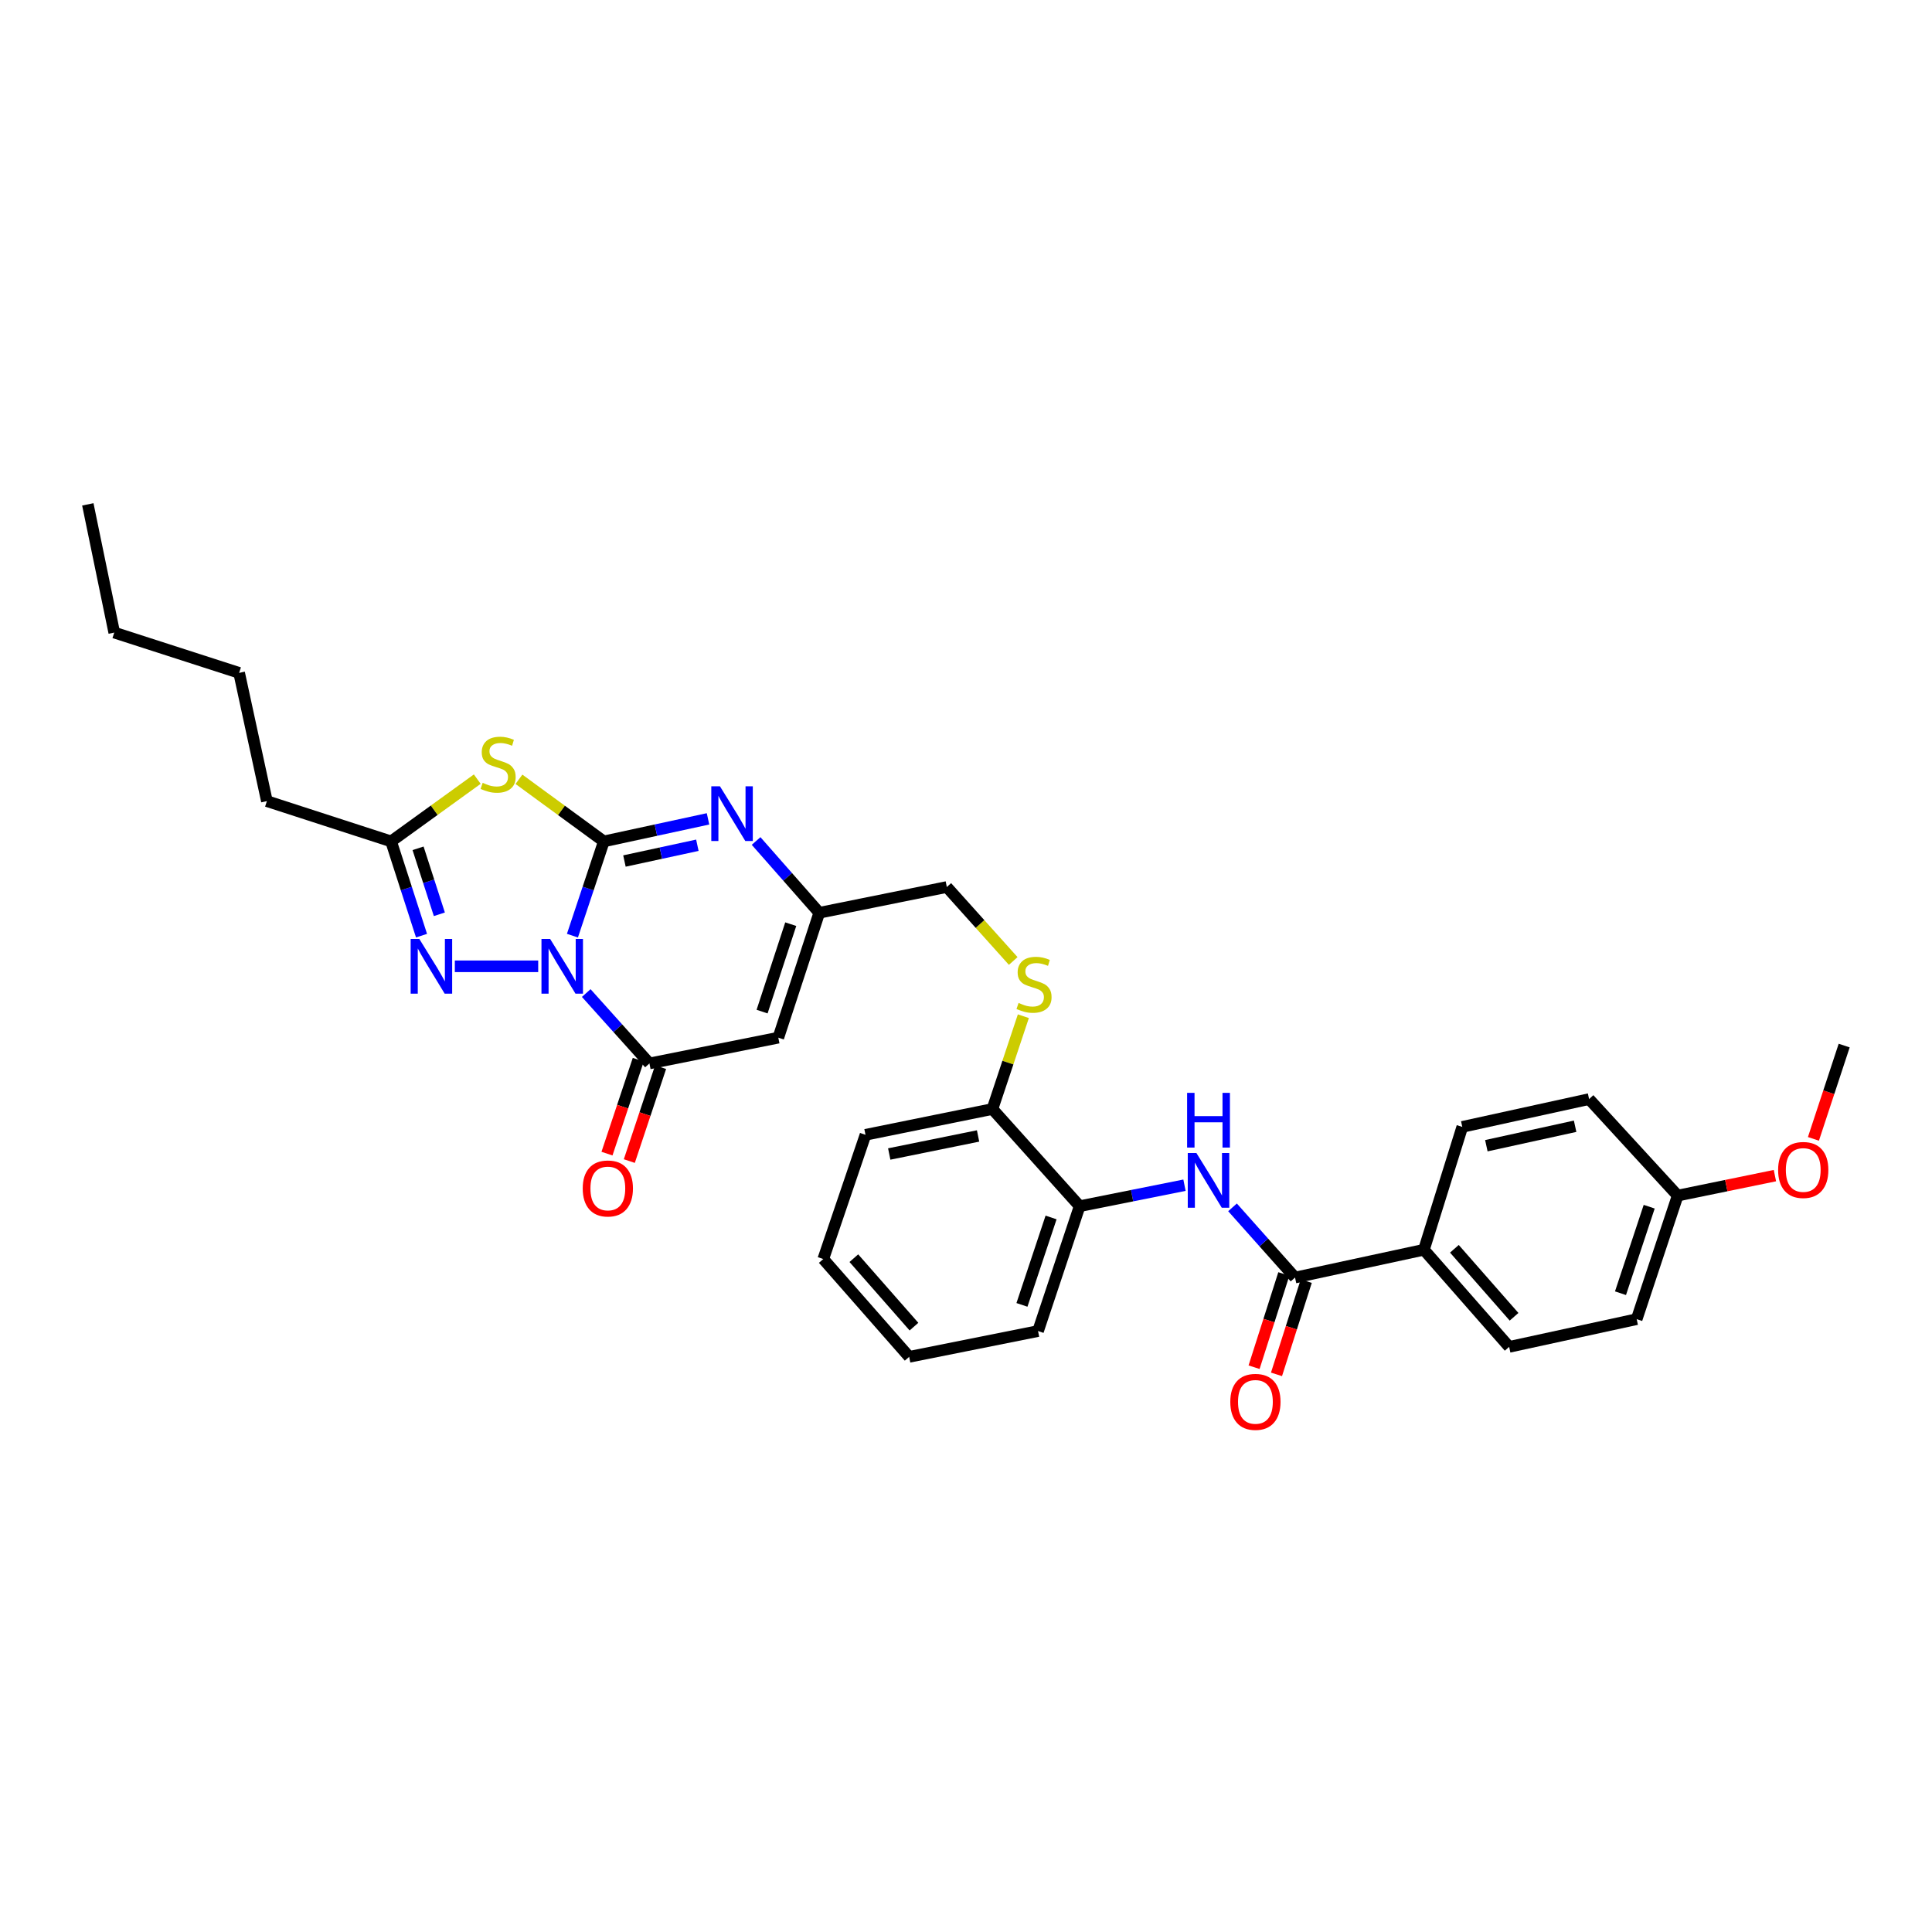 <?xml version='1.0' encoding='iso-8859-1'?>
<svg version='1.1' baseProfile='full'
              xmlns='http://www.w3.org/2000/svg'
                      xmlns:rdkit='http://www.rdkit.org/xml'
                      xmlns:xlink='http://www.w3.org/1999/xlink'
                  xml:space='preserve'
width='1000px' height='1000px' viewBox='0 0 1000 1000'>
<!-- END OF HEADER -->
<rect style='opacity:1.0;fill:#FFFFFF;stroke:none' width='1000' height='1000' x='0' y='0'> </rect>
<path class='bond-0' d='M 296.292,484.291 L 304.418,459.898' style='fill:none;fill-rule:evenodd;stroke:#0000FF;stroke-width:6px;stroke-linecap:butt;stroke-linejoin:miter;stroke-opacity:1' />
<path class='bond-0' d='M 304.418,459.898 L 312.545,435.506' style='fill:none;fill-rule:evenodd;stroke:#000000;stroke-width:6px;stroke-linecap:butt;stroke-linejoin:miter;stroke-opacity:1' />
<path class='bond-2' d='M 303.436,513.998 L 319.792,532.216' style='fill:none;fill-rule:evenodd;stroke:#0000FF;stroke-width:6px;stroke-linecap:butt;stroke-linejoin:miter;stroke-opacity:1' />
<path class='bond-2' d='M 319.792,532.216 L 336.148,550.433' style='fill:none;fill-rule:evenodd;stroke:#000000;stroke-width:6px;stroke-linecap:butt;stroke-linejoin:miter;stroke-opacity:1' />
<path class='bond-3' d='M 278.574,500.154 L 235.42,500.154' style='fill:none;fill-rule:evenodd;stroke:#0000FF;stroke-width:6px;stroke-linecap:butt;stroke-linejoin:miter;stroke-opacity:1' />
<path class='bond-1' d='M 312.545,435.506 L 290.573,419.434' style='fill:none;fill-rule:evenodd;stroke:#000000;stroke-width:6px;stroke-linecap:butt;stroke-linejoin:miter;stroke-opacity:1' />
<path class='bond-1' d='M 290.573,419.434 L 268.601,403.363' style='fill:none;fill-rule:evenodd;stroke:#CCCC00;stroke-width:6px;stroke-linecap:butt;stroke-linejoin:miter;stroke-opacity:1' />
<path class='bond-4' d='M 312.545,435.506 L 339.507,429.673' style='fill:none;fill-rule:evenodd;stroke:#000000;stroke-width:6px;stroke-linecap:butt;stroke-linejoin:miter;stroke-opacity:1' />
<path class='bond-4' d='M 339.507,429.673 L 366.469,423.84' style='fill:none;fill-rule:evenodd;stroke:#0000FF;stroke-width:6px;stroke-linecap:butt;stroke-linejoin:miter;stroke-opacity:1' />
<path class='bond-4' d='M 323.21,445.664 L 342.083,441.581' style='fill:none;fill-rule:evenodd;stroke:#000000;stroke-width:6px;stroke-linecap:butt;stroke-linejoin:miter;stroke-opacity:1' />
<path class='bond-4' d='M 342.083,441.581 L 360.956,437.498' style='fill:none;fill-rule:evenodd;stroke:#0000FF;stroke-width:6px;stroke-linecap:butt;stroke-linejoin:miter;stroke-opacity:1' />
<path class='bond-32' d='M 247.037,403.277 L 224.734,419.391' style='fill:none;fill-rule:evenodd;stroke:#CCCC00;stroke-width:6px;stroke-linecap:butt;stroke-linejoin:miter;stroke-opacity:1' />
<path class='bond-32' d='M 224.734,419.391 L 202.43,435.506' style='fill:none;fill-rule:evenodd;stroke:#000000;stroke-width:6px;stroke-linecap:butt;stroke-linejoin:miter;stroke-opacity:1' />
<path class='bond-5' d='M 336.148,550.433 L 402.854,537.099' style='fill:none;fill-rule:evenodd;stroke:#000000;stroke-width:6px;stroke-linecap:butt;stroke-linejoin:miter;stroke-opacity:1' />
<path class='bond-13' d='M 330.368,548.508 L 322.271,572.814' style='fill:none;fill-rule:evenodd;stroke:#000000;stroke-width:6px;stroke-linecap:butt;stroke-linejoin:miter;stroke-opacity:1' />
<path class='bond-13' d='M 322.271,572.814 L 314.174,597.12' style='fill:none;fill-rule:evenodd;stroke:#FF0000;stroke-width:6px;stroke-linecap:butt;stroke-linejoin:miter;stroke-opacity:1' />
<path class='bond-13' d='M 341.927,552.358 L 333.83,576.665' style='fill:none;fill-rule:evenodd;stroke:#000000;stroke-width:6px;stroke-linecap:butt;stroke-linejoin:miter;stroke-opacity:1' />
<path class='bond-13' d='M 333.83,576.665 L 325.733,600.971' style='fill:none;fill-rule:evenodd;stroke:#FF0000;stroke-width:6px;stroke-linecap:butt;stroke-linejoin:miter;stroke-opacity:1' />
<path class='bond-6' d='M 218.179,484.296 L 210.304,459.901' style='fill:none;fill-rule:evenodd;stroke:#0000FF;stroke-width:6px;stroke-linecap:butt;stroke-linejoin:miter;stroke-opacity:1' />
<path class='bond-6' d='M 210.304,459.901 L 202.43,435.506' style='fill:none;fill-rule:evenodd;stroke:#000000;stroke-width:6px;stroke-linecap:butt;stroke-linejoin:miter;stroke-opacity:1' />
<path class='bond-6' d='M 227.411,473.235 L 221.899,456.158' style='fill:none;fill-rule:evenodd;stroke:#0000FF;stroke-width:6px;stroke-linecap:butt;stroke-linejoin:miter;stroke-opacity:1' />
<path class='bond-6' d='M 221.899,456.158 L 216.387,439.082' style='fill:none;fill-rule:evenodd;stroke:#000000;stroke-width:6px;stroke-linecap:butt;stroke-linejoin:miter;stroke-opacity:1' />
<path class='bond-33' d='M 391.354,435.296 L 407.701,453.873' style='fill:none;fill-rule:evenodd;stroke:#0000FF;stroke-width:6px;stroke-linecap:butt;stroke-linejoin:miter;stroke-opacity:1' />
<path class='bond-33' d='M 407.701,453.873 L 424.047,472.45' style='fill:none;fill-rule:evenodd;stroke:#000000;stroke-width:6px;stroke-linecap:butt;stroke-linejoin:miter;stroke-opacity:1' />
<path class='bond-7' d='M 402.854,537.099 L 424.047,472.45' style='fill:none;fill-rule:evenodd;stroke:#000000;stroke-width:6px;stroke-linecap:butt;stroke-linejoin:miter;stroke-opacity:1' />
<path class='bond-7' d='M 394.455,523.606 L 409.291,478.352' style='fill:none;fill-rule:evenodd;stroke:#000000;stroke-width:6px;stroke-linecap:butt;stroke-linejoin:miter;stroke-opacity:1' />
<path class='bond-22' d='M 202.43,435.506 L 138.14,414.658' style='fill:none;fill-rule:evenodd;stroke:#000000;stroke-width:6px;stroke-linecap:butt;stroke-linejoin:miter;stroke-opacity:1' />
<path class='bond-16' d='M 424.047,472.45 L 490.07,459.115' style='fill:none;fill-rule:evenodd;stroke:#000000;stroke-width:6px;stroke-linecap:butt;stroke-linejoin:miter;stroke-opacity:1' />
<path class='bond-8' d='M 670.31,661.259 L 654.13,643.091' style='fill:none;fill-rule:evenodd;stroke:#000000;stroke-width:6px;stroke-linecap:butt;stroke-linejoin:miter;stroke-opacity:1' />
<path class='bond-8' d='M 654.13,643.091 L 637.951,624.923' style='fill:none;fill-rule:evenodd;stroke:#0000FF;stroke-width:6px;stroke-linecap:butt;stroke-linejoin:miter;stroke-opacity:1' />
<path class='bond-11' d='M 670.31,661.259 L 737.016,646.868' style='fill:none;fill-rule:evenodd;stroke:#000000;stroke-width:6px;stroke-linecap:butt;stroke-linejoin:miter;stroke-opacity:1' />
<path class='bond-15' d='M 664.506,659.407 L 656.806,683.535' style='fill:none;fill-rule:evenodd;stroke:#000000;stroke-width:6px;stroke-linecap:butt;stroke-linejoin:miter;stroke-opacity:1' />
<path class='bond-15' d='M 656.806,683.535 L 649.105,707.663' style='fill:none;fill-rule:evenodd;stroke:#FF0000;stroke-width:6px;stroke-linecap:butt;stroke-linejoin:miter;stroke-opacity:1' />
<path class='bond-15' d='M 676.113,663.111 L 668.413,687.239' style='fill:none;fill-rule:evenodd;stroke:#000000;stroke-width:6px;stroke-linecap:butt;stroke-linejoin:miter;stroke-opacity:1' />
<path class='bond-15' d='M 668.413,687.239 L 660.712,711.368' style='fill:none;fill-rule:evenodd;stroke:#FF0000;stroke-width:6px;stroke-linecap:butt;stroke-linejoin:miter;stroke-opacity:1' />
<path class='bond-9' d='M 613.087,613.461 L 585.954,618.888' style='fill:none;fill-rule:evenodd;stroke:#0000FF;stroke-width:6px;stroke-linecap:butt;stroke-linejoin:miter;stroke-opacity:1' />
<path class='bond-9' d='M 585.954,618.888 L 558.821,624.315' style='fill:none;fill-rule:evenodd;stroke:#000000;stroke-width:6px;stroke-linecap:butt;stroke-linejoin:miter;stroke-opacity:1' />
<path class='bond-10' d='M 558.821,624.315 L 513.68,574.029' style='fill:none;fill-rule:evenodd;stroke:#000000;stroke-width:6px;stroke-linecap:butt;stroke-linejoin:miter;stroke-opacity:1' />
<path class='bond-24' d='M 558.821,624.315 L 537.289,688.957' style='fill:none;fill-rule:evenodd;stroke:#000000;stroke-width:6px;stroke-linecap:butt;stroke-linejoin:miter;stroke-opacity:1' />
<path class='bond-24' d='M 544.032,630.161 L 528.96,675.41' style='fill:none;fill-rule:evenodd;stroke:#000000;stroke-width:6px;stroke-linecap:butt;stroke-linejoin:miter;stroke-opacity:1' />
<path class='bond-17' d='M 737.016,646.868 L 781.135,697.14' style='fill:none;fill-rule:evenodd;stroke:#000000;stroke-width:6px;stroke-linecap:butt;stroke-linejoin:miter;stroke-opacity:1' />
<path class='bond-17' d='M 752.792,646.372 L 783.675,681.563' style='fill:none;fill-rule:evenodd;stroke:#000000;stroke-width:6px;stroke-linecap:butt;stroke-linejoin:miter;stroke-opacity:1' />
<path class='bond-18' d='M 737.016,646.868 L 756.876,583.275' style='fill:none;fill-rule:evenodd;stroke:#000000;stroke-width:6px;stroke-linecap:butt;stroke-linejoin:miter;stroke-opacity:1' />
<path class='bond-12' d='M 524.442,497.404 L 507.256,478.26' style='fill:none;fill-rule:evenodd;stroke:#CCCC00;stroke-width:6px;stroke-linecap:butt;stroke-linejoin:miter;stroke-opacity:1' />
<path class='bond-12' d='M 507.256,478.26 L 490.07,459.115' style='fill:none;fill-rule:evenodd;stroke:#000000;stroke-width:6px;stroke-linecap:butt;stroke-linejoin:miter;stroke-opacity:1' />
<path class='bond-14' d='M 529.687,525.984 L 521.683,550.006' style='fill:none;fill-rule:evenodd;stroke:#CCCC00;stroke-width:6px;stroke-linecap:butt;stroke-linejoin:miter;stroke-opacity:1' />
<path class='bond-14' d='M 521.683,550.006 L 513.68,574.029' style='fill:none;fill-rule:evenodd;stroke:#000000;stroke-width:6px;stroke-linecap:butt;stroke-linejoin:miter;stroke-opacity:1' />
<path class='bond-25' d='M 513.68,574.029 L 447.982,587.371' style='fill:none;fill-rule:evenodd;stroke:#000000;stroke-width:6px;stroke-linecap:butt;stroke-linejoin:miter;stroke-opacity:1' />
<path class='bond-25' d='M 506.25,587.971 L 460.261,597.309' style='fill:none;fill-rule:evenodd;stroke:#000000;stroke-width:6px;stroke-linecap:butt;stroke-linejoin:miter;stroke-opacity:1' />
<path class='bond-20' d='M 781.135,697.14 L 847.145,682.797' style='fill:none;fill-rule:evenodd;stroke:#000000;stroke-width:6px;stroke-linecap:butt;stroke-linejoin:miter;stroke-opacity:1' />
<path class='bond-21' d='M 756.876,583.275 L 822.513,568.885' style='fill:none;fill-rule:evenodd;stroke:#000000;stroke-width:6px;stroke-linecap:butt;stroke-linejoin:miter;stroke-opacity:1' />
<path class='bond-21' d='M 769.331,593.018 L 815.277,582.945' style='fill:none;fill-rule:evenodd;stroke:#000000;stroke-width:6px;stroke-linecap:butt;stroke-linejoin:miter;stroke-opacity:1' />
<path class='bond-19' d='M 868.365,618.832 L 822.513,568.885' style='fill:none;fill-rule:evenodd;stroke:#000000;stroke-width:6px;stroke-linecap:butt;stroke-linejoin:miter;stroke-opacity:1' />
<path class='bond-23' d='M 868.365,618.832 L 893.529,613.666' style='fill:none;fill-rule:evenodd;stroke:#000000;stroke-width:6px;stroke-linecap:butt;stroke-linejoin:miter;stroke-opacity:1' />
<path class='bond-23' d='M 893.529,613.666 L 918.694,608.5' style='fill:none;fill-rule:evenodd;stroke:#FF0000;stroke-width:6px;stroke-linecap:butt;stroke-linejoin:miter;stroke-opacity:1' />
<path class='bond-35' d='M 868.365,618.832 L 847.145,682.797' style='fill:none;fill-rule:evenodd;stroke:#000000;stroke-width:6px;stroke-linecap:butt;stroke-linejoin:miter;stroke-opacity:1' />
<path class='bond-35' d='M 853.618,624.59 L 838.764,669.366' style='fill:none;fill-rule:evenodd;stroke:#000000;stroke-width:6px;stroke-linecap:butt;stroke-linejoin:miter;stroke-opacity:1' />
<path class='bond-27' d='M 138.14,414.658 L 123.776,348.276' style='fill:none;fill-rule:evenodd;stroke:#000000;stroke-width:6px;stroke-linecap:butt;stroke-linejoin:miter;stroke-opacity:1' />
<path class='bond-26' d='M 938.63,589.478 L 946.588,565.332' style='fill:none;fill-rule:evenodd;stroke:#FF0000;stroke-width:6px;stroke-linecap:butt;stroke-linejoin:miter;stroke-opacity:1' />
<path class='bond-26' d='M 946.588,565.332 L 954.545,541.187' style='fill:none;fill-rule:evenodd;stroke:#000000;stroke-width:6px;stroke-linecap:butt;stroke-linejoin:miter;stroke-opacity:1' />
<path class='bond-34' d='M 537.289,688.957 L 470.583,702.298' style='fill:none;fill-rule:evenodd;stroke:#000000;stroke-width:6px;stroke-linecap:butt;stroke-linejoin:miter;stroke-opacity:1' />
<path class='bond-31' d='M 447.982,587.371 L 426.125,651.674' style='fill:none;fill-rule:evenodd;stroke:#000000;stroke-width:6px;stroke-linecap:butt;stroke-linejoin:miter;stroke-opacity:1' />
<path class='bond-28' d='M 123.776,348.276 L 59.134,327.421' style='fill:none;fill-rule:evenodd;stroke:#000000;stroke-width:6px;stroke-linecap:butt;stroke-linejoin:miter;stroke-opacity:1' />
<path class='bond-30' d='M 59.134,327.421 L 45.455,261.06' style='fill:none;fill-rule:evenodd;stroke:#000000;stroke-width:6px;stroke-linecap:butt;stroke-linejoin:miter;stroke-opacity:1' />
<path class='bond-29' d='M 470.583,702.298 L 426.125,651.674' style='fill:none;fill-rule:evenodd;stroke:#000000;stroke-width:6px;stroke-linecap:butt;stroke-linejoin:miter;stroke-opacity:1' />
<path class='bond-29' d='M 473.069,686.665 L 441.949,651.228' style='fill:none;fill-rule:evenodd;stroke:#000000;stroke-width:6px;stroke-linecap:butt;stroke-linejoin:miter;stroke-opacity:1' />
<path  class='atom-0' d='M 284.746 485.994
L 294.026 500.994
Q 294.946 502.474, 296.426 505.154
Q 297.906 507.834, 297.986 507.994
L 297.986 485.994
L 301.746 485.994
L 301.746 514.314
L 297.866 514.314
L 287.906 497.914
Q 286.746 495.994, 285.506 493.794
Q 284.306 491.594, 283.946 490.914
L 283.946 514.314
L 280.266 514.314
L 280.266 485.994
L 284.746 485.994
' fill='#0000FF'/>
<path  class='atom-2' d='M 249.826 405.202
Q 250.146 405.322, 251.466 405.882
Q 252.786 406.442, 254.226 406.802
Q 255.706 407.122, 257.146 407.122
Q 259.826 407.122, 261.386 405.842
Q 262.946 404.522, 262.946 402.242
Q 262.946 400.682, 262.146 399.722
Q 261.386 398.762, 260.186 398.242
Q 258.986 397.722, 256.986 397.122
Q 254.466 396.362, 252.946 395.642
Q 251.466 394.922, 250.386 393.402
Q 249.346 391.882, 249.346 389.322
Q 249.346 385.762, 251.746 383.562
Q 254.186 381.362, 258.986 381.362
Q 262.266 381.362, 265.986 382.922
L 265.066 386.002
Q 261.666 384.602, 259.106 384.602
Q 256.346 384.602, 254.826 385.762
Q 253.306 386.882, 253.346 388.842
Q 253.346 390.362, 254.106 391.282
Q 254.906 392.202, 256.026 392.722
Q 257.186 393.242, 259.106 393.842
Q 261.666 394.642, 263.186 395.442
Q 264.706 396.242, 265.786 397.882
Q 266.906 399.482, 266.906 402.242
Q 266.906 406.162, 264.266 408.282
Q 261.666 410.362, 257.306 410.362
Q 254.786 410.362, 252.866 409.802
Q 250.986 409.282, 248.746 408.362
L 249.826 405.202
' fill='#CCCC00'/>
<path  class='atom-4' d='M 217.038 485.994
L 226.318 500.994
Q 227.238 502.474, 228.718 505.154
Q 230.198 507.834, 230.278 507.994
L 230.278 485.994
L 234.038 485.994
L 234.038 514.314
L 230.158 514.314
L 220.198 497.914
Q 219.038 495.994, 217.798 493.794
Q 216.598 491.594, 216.238 490.914
L 216.238 514.314
L 212.558 514.314
L 212.558 485.994
L 217.038 485.994
' fill='#0000FF'/>
<path  class='atom-5' d='M 372.646 406.989
L 381.926 421.989
Q 382.846 423.469, 384.326 426.149
Q 385.806 428.829, 385.886 428.989
L 385.886 406.989
L 389.646 406.989
L 389.646 435.309
L 385.766 435.309
L 375.806 418.909
Q 374.646 416.989, 373.406 414.789
Q 372.206 412.589, 371.846 411.909
L 371.846 435.309
L 368.166 435.309
L 368.166 406.989
L 372.646 406.989
' fill='#0000FF'/>
<path  class='atom-10' d='M 619.267 596.813
L 628.547 611.813
Q 629.467 613.293, 630.947 615.973
Q 632.427 618.653, 632.507 618.813
L 632.507 596.813
L 636.267 596.813
L 636.267 625.133
L 632.387 625.133
L 622.427 608.733
Q 621.267 606.813, 620.027 604.613
Q 618.827 602.413, 618.467 601.733
L 618.467 625.133
L 614.787 625.133
L 614.787 596.813
L 619.267 596.813
' fill='#0000FF'/>
<path  class='atom-10' d='M 614.447 565.661
L 618.287 565.661
L 618.287 577.701
L 632.767 577.701
L 632.767 565.661
L 636.607 565.661
L 636.607 593.981
L 632.767 593.981
L 632.767 580.901
L 618.287 580.901
L 618.287 593.981
L 614.447 593.981
L 614.447 565.661
' fill='#0000FF'/>
<path  class='atom-13' d='M 527.211 519.121
Q 527.531 519.241, 528.851 519.801
Q 530.171 520.361, 531.611 520.721
Q 533.091 521.041, 534.531 521.041
Q 537.211 521.041, 538.771 519.761
Q 540.331 518.441, 540.331 516.161
Q 540.331 514.601, 539.531 513.641
Q 538.771 512.681, 537.571 512.161
Q 536.371 511.641, 534.371 511.041
Q 531.851 510.281, 530.331 509.561
Q 528.851 508.841, 527.771 507.321
Q 526.731 505.801, 526.731 503.241
Q 526.731 499.681, 529.131 497.481
Q 531.571 495.281, 536.371 495.281
Q 539.651 495.281, 543.371 496.841
L 542.451 499.921
Q 539.051 498.521, 536.491 498.521
Q 533.731 498.521, 532.211 499.681
Q 530.691 500.801, 530.731 502.761
Q 530.731 504.281, 531.491 505.201
Q 532.291 506.121, 533.411 506.641
Q 534.571 507.161, 536.491 507.761
Q 539.051 508.561, 540.571 509.361
Q 542.091 510.161, 543.171 511.801
Q 544.291 513.401, 544.291 516.161
Q 544.291 520.081, 541.651 522.201
Q 539.051 524.281, 534.691 524.281
Q 532.171 524.281, 530.251 523.721
Q 528.371 523.201, 526.131 522.281
L 527.211 519.121
' fill='#CCCC00'/>
<path  class='atom-14' d='M 301.616 615.148
Q 301.616 608.348, 304.976 604.548
Q 308.336 600.748, 314.616 600.748
Q 320.896 600.748, 324.256 604.548
Q 327.616 608.348, 327.616 615.148
Q 327.616 622.028, 324.216 625.948
Q 320.816 629.828, 314.616 629.828
Q 308.376 629.828, 304.976 625.948
Q 301.616 622.068, 301.616 615.148
M 314.616 626.628
Q 318.936 626.628, 321.256 623.748
Q 323.616 620.828, 323.616 615.148
Q 323.616 609.588, 321.256 606.788
Q 318.936 603.948, 314.616 603.948
Q 310.296 603.948, 307.936 606.748
Q 305.616 609.548, 305.616 615.148
Q 305.616 620.868, 307.936 623.748
Q 310.296 626.628, 314.616 626.628
' fill='#FF0000'/>
<path  class='atom-16' d='M 636.8 725.602
Q 636.8 718.802, 640.16 715.002
Q 643.52 711.202, 649.8 711.202
Q 656.08 711.202, 659.44 715.002
Q 662.8 718.802, 662.8 725.602
Q 662.8 732.482, 659.4 736.402
Q 656 740.282, 649.8 740.282
Q 643.56 740.282, 640.16 736.402
Q 636.8 732.522, 636.8 725.602
M 649.8 737.082
Q 654.12 737.082, 656.44 734.202
Q 658.8 731.282, 658.8 725.602
Q 658.8 720.042, 656.44 717.242
Q 654.12 714.402, 649.8 714.402
Q 645.48 714.402, 643.12 717.202
Q 640.8 720.002, 640.8 725.602
Q 640.8 731.322, 643.12 734.202
Q 645.48 737.082, 649.8 737.082
' fill='#FF0000'/>
<path  class='atom-24' d='M 920.352 605.571
Q 920.352 598.771, 923.712 594.971
Q 927.072 591.171, 933.352 591.171
Q 939.632 591.171, 942.992 594.971
Q 946.352 598.771, 946.352 605.571
Q 946.352 612.451, 942.952 616.371
Q 939.552 620.251, 933.352 620.251
Q 927.112 620.251, 923.712 616.371
Q 920.352 612.491, 920.352 605.571
M 933.352 617.051
Q 937.672 617.051, 939.992 614.171
Q 942.352 611.251, 942.352 605.571
Q 942.352 600.011, 939.992 597.211
Q 937.672 594.371, 933.352 594.371
Q 929.032 594.371, 926.672 597.171
Q 924.352 599.971, 924.352 605.571
Q 924.352 611.291, 926.672 614.171
Q 929.032 617.051, 933.352 617.051
' fill='#FF0000'/>
</svg>
